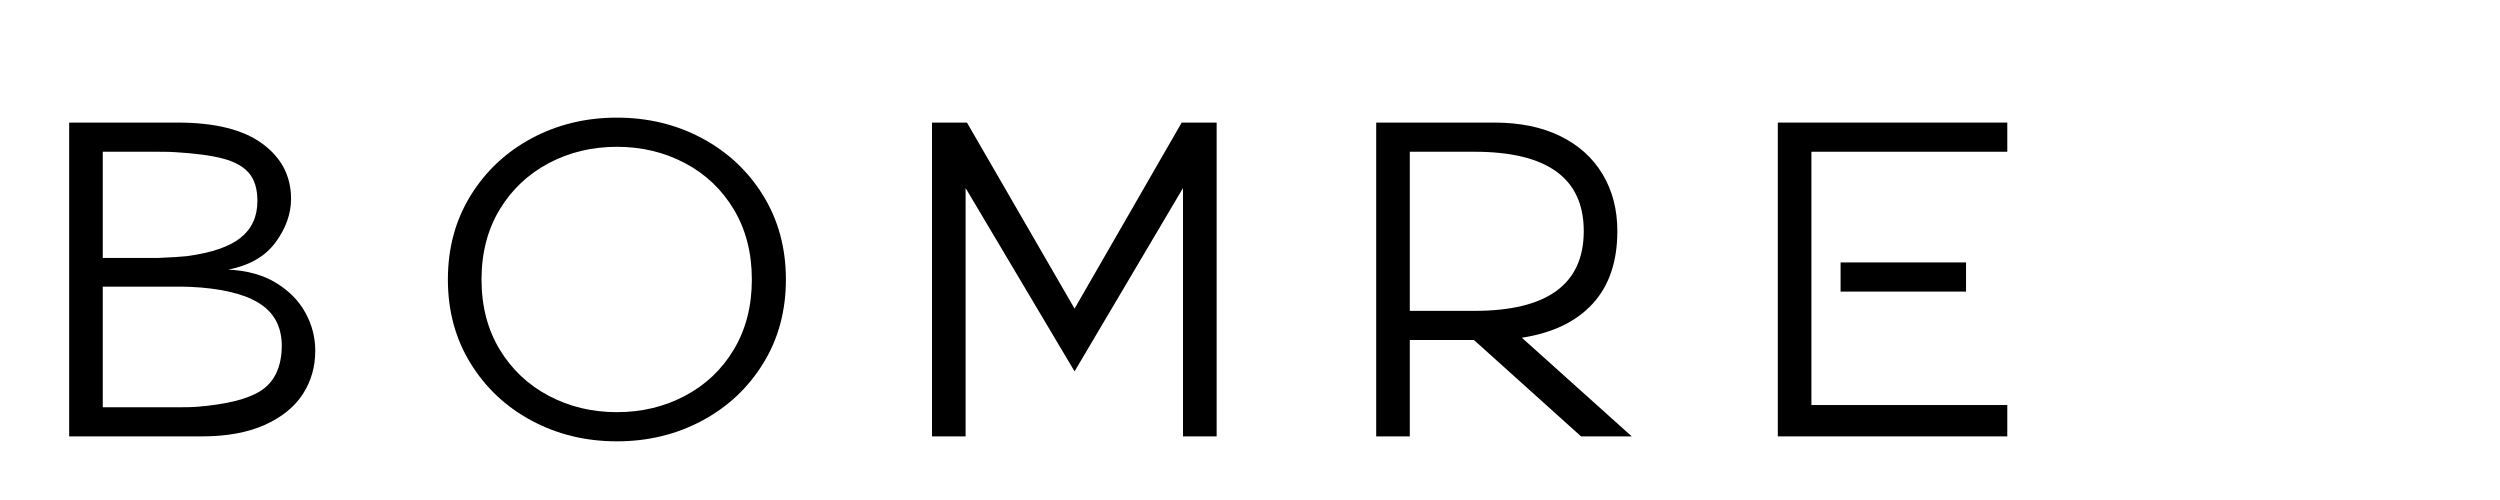<svg version="1.0" preserveAspectRatio="xMidYMid meet" height="200" viewBox="0 0 750 150" zoomAndPan="magnify" width="1000" xmlns:xlink="http://www.w3.org/1999/xlink" xmlns="http://www.w3.org/2000/svg"><defs><g></g></defs><rect fill-opacity="1" height="180" y="-15" fill="#ffffff" width="900" x="-75"></rect><rect fill-opacity="1" height="180" y="-15" fill="#ffffff" width="900" x="-75"></rect><g fill-opacity="1" fill="#000000"><g transform="translate(9.986, 130.915)"><g><path d="M 58.5 -50.031 C 64.145 -49.758 68.914 -48.438 72.812 -46.062 C 76.719 -43.688 79.656 -40.703 81.625 -37.109 C 83.602 -33.523 84.594 -29.719 84.594 -25.688 C 84.594 -20.844 83.336 -16.492 80.828 -12.641 C 78.316 -8.785 74.504 -5.711 69.391 -3.422 C 64.285 -1.141 58.008 0 50.562 0 L 10.766 0 L 10.766 -94.141 L 43.297 -94.141 C 54.504 -94.141 62.977 -92.031 68.719 -87.812 C 74.457 -83.602 77.328 -78.094 77.328 -71.281 C 77.328 -66.789 75.781 -62.438 72.688 -58.219 C 69.594 -54.008 64.863 -51.281 58.5 -50.031 Z M 46 -54.062 C 53.438 -55.051 58.832 -56.891 62.188 -59.578 C 65.551 -62.266 67.234 -65.941 67.234 -70.609 C 67.234 -74.191 66.406 -76.969 64.75 -78.938 C 63.094 -80.914 60.516 -82.375 57.016 -83.312 C 53.523 -84.25 48.727 -84.898 42.625 -85.266 C 41.551 -85.348 39.805 -85.391 37.391 -85.391 L 20.844 -85.391 L 20.844 -53.531 L 37.391 -53.531 C 41.516 -53.707 44.383 -53.883 46 -54.062 Z M 74.5 -25.688 C 74.863 -31.508 73.07 -35.945 69.125 -39 C 65.176 -42.051 58.898 -43.938 50.297 -44.656 C 47.961 -44.832 46.035 -44.922 44.516 -44.922 L 20.844 -44.922 L 20.844 -8.734 L 43.844 -8.734 C 46.258 -8.734 48.008 -8.781 49.094 -8.875 C 57.969 -9.594 64.332 -11.18 68.188 -13.641 C 72.039 -16.109 74.145 -20.125 74.5 -25.688 Z M 74.5 -25.688"></path></g></g></g><g fill-opacity="1" fill="#000000"><g transform="translate(127.646, 130.915)"><g><path d="M 108.125 -47.062 C 108.125 -37.656 105.859 -29.273 101.328 -21.922 C 96.805 -14.566 90.688 -8.828 82.969 -4.703 C 75.258 -0.578 66.742 1.484 57.422 1.484 C 48.098 1.484 39.582 -0.578 31.875 -4.703 C 24.164 -8.828 18.047 -14.566 13.516 -21.922 C 8.984 -29.273 6.719 -37.656 6.719 -47.062 C 6.719 -56.477 8.984 -64.863 13.516 -72.219 C 18.047 -79.57 24.164 -85.312 31.875 -89.438 C 39.582 -93.562 48.098 -95.625 57.422 -95.625 C 66.742 -95.625 75.258 -93.562 82.969 -89.438 C 90.688 -85.312 96.805 -79.57 101.328 -72.219 C 105.859 -64.863 108.125 -56.477 108.125 -47.062 Z M 97.906 -47.062 C 97.906 -55.039 96.109 -62.035 92.516 -68.047 C 88.93 -74.055 84.047 -78.695 77.859 -81.969 C 71.68 -85.238 64.867 -86.875 57.422 -86.875 C 49.984 -86.875 43.172 -85.238 36.984 -81.969 C 30.797 -78.695 25.883 -74.055 22.25 -68.047 C 18.625 -62.035 16.812 -55.039 16.812 -47.062 C 16.812 -39.082 18.625 -32.086 22.25 -26.078 C 25.883 -20.078 30.797 -15.441 36.984 -12.172 C 43.172 -8.898 49.984 -7.266 57.422 -7.266 C 64.867 -7.266 71.68 -8.898 77.859 -12.172 C 84.047 -15.441 88.93 -20.078 92.516 -26.078 C 96.109 -32.086 97.906 -39.082 97.906 -47.062 Z M 97.906 -47.062"></path></g></g></g><g fill-opacity="1" fill="#000000"><g transform="translate(268.837, 130.915)"><g><path d="M 96.156 0 L 86.062 0 L 86.062 -74.5 L 53.531 -19.5 L 20.844 -74.5 L 20.844 0 L 10.766 0 L 10.766 -94.141 L 21.25 -94.141 L 53.531 -38.328 L 85.672 -94.141 L 96.156 -94.141 Z M 96.156 0"></path></g></g></g><g fill-opacity="1" fill="#000000"><g transform="translate(402.095, 130.915)"><g><path d="M 83.109 -61.594 C 83.109 -52.445 80.641 -45.18 75.703 -39.797 C 70.773 -34.422 63.695 -31.02 54.469 -29.594 L 87.422 0 L 72.219 0 L 40.078 -28.922 L 20.844 -28.922 L 20.844 0 L 10.766 0 L 10.766 -94.141 L 46.266 -94.141 C 53.879 -94.141 60.441 -92.789 65.953 -90.094 C 71.473 -87.406 75.711 -83.598 78.672 -78.672 C 81.629 -73.742 83.109 -68.051 83.109 -61.594 Z M 73.031 -61.594 C 73.031 -77.457 62.086 -85.391 40.203 -85.391 L 20.844 -85.391 L 20.844 -37.656 L 40.203 -37.656 C 62.086 -37.656 73.031 -45.633 73.031 -61.594 Z M 73.031 -61.594"></path></g></g></g><g fill-opacity="1" fill="#000000"><g transform="translate(522.579, 130.915)"><g><path d="M 10.766 0 L 10.766 -94.141 L 79.609 -94.141 L 79.609 -85.391 L 20.844 -85.391 L 20.844 -9.406 L 79.609 -9.406 L 79.609 0 Z M 67.234 -43.438 L 29.594 -43.438 L 29.594 -52.188 L 67.234 -52.188 Z M 67.234 -43.438"></path></g></g></g></svg>